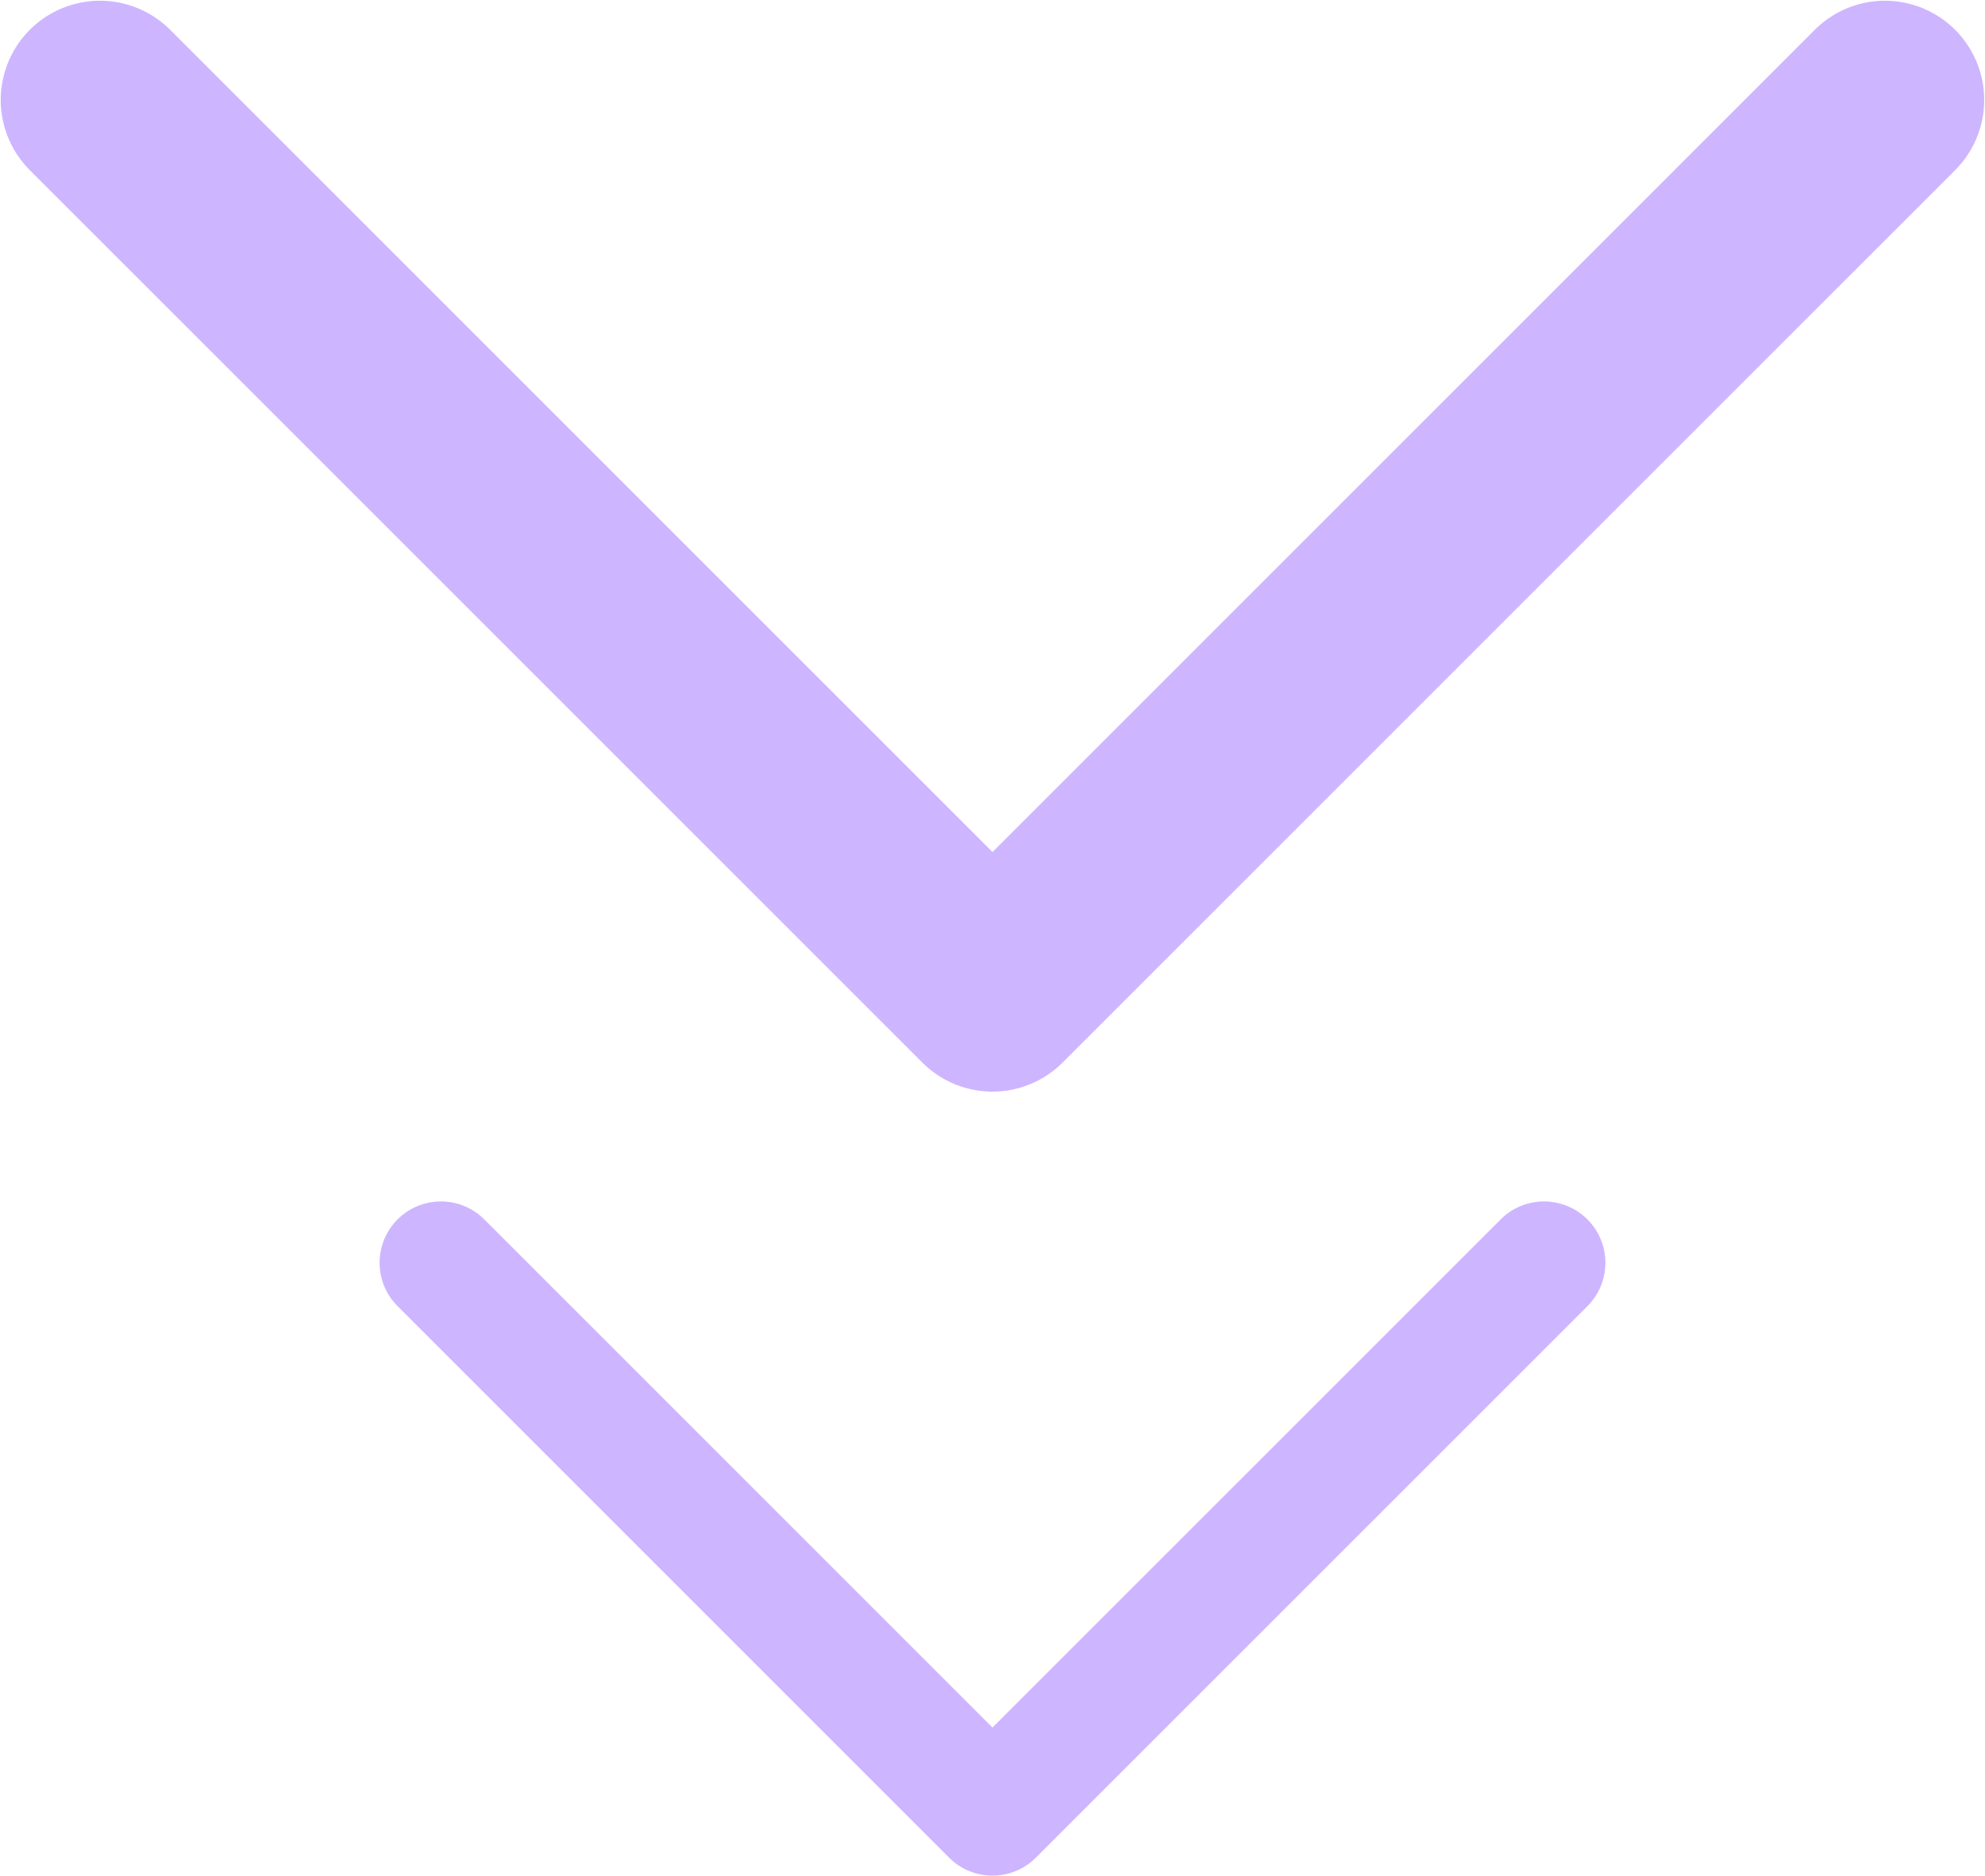 <svg xmlns="http://www.w3.org/2000/svg" width="42.746" height="40.395" viewBox="0 0 42.746 40.395">
  <g id="Group_523" data-name="Group 523" transform="translate(42.746) rotate(90)">
    <path id="chevron-right-Bold_1_" d="M952.884,1914.884l-19.236,19.236a2.137,2.137,0,0,1-3.022-3.022l17.725-17.725-17.725-17.724a2.137,2.137,0,0,1,3.022-3.022l19.236,19.236A2.135,2.135,0,0,1,952.884,1914.884Z" transform="translate(-930 -1892)" fill="#ceb5ff"/>
    <path id="chevron-right-Bold_1_2" data-name="chevron-right-Bold_1_" d="M944.145,1906.145l-11.89,11.89a1.321,1.321,0,0,1-1.868-1.868l10.956-10.956-10.956-10.956a1.321,1.321,0,0,1,1.868-1.868l11.89,11.89A1.319,1.319,0,0,1,944.145,1906.145Z" transform="translate(-904.137 -1883.838)" fill="#ceb5ff"/>
  </g>
</svg>
